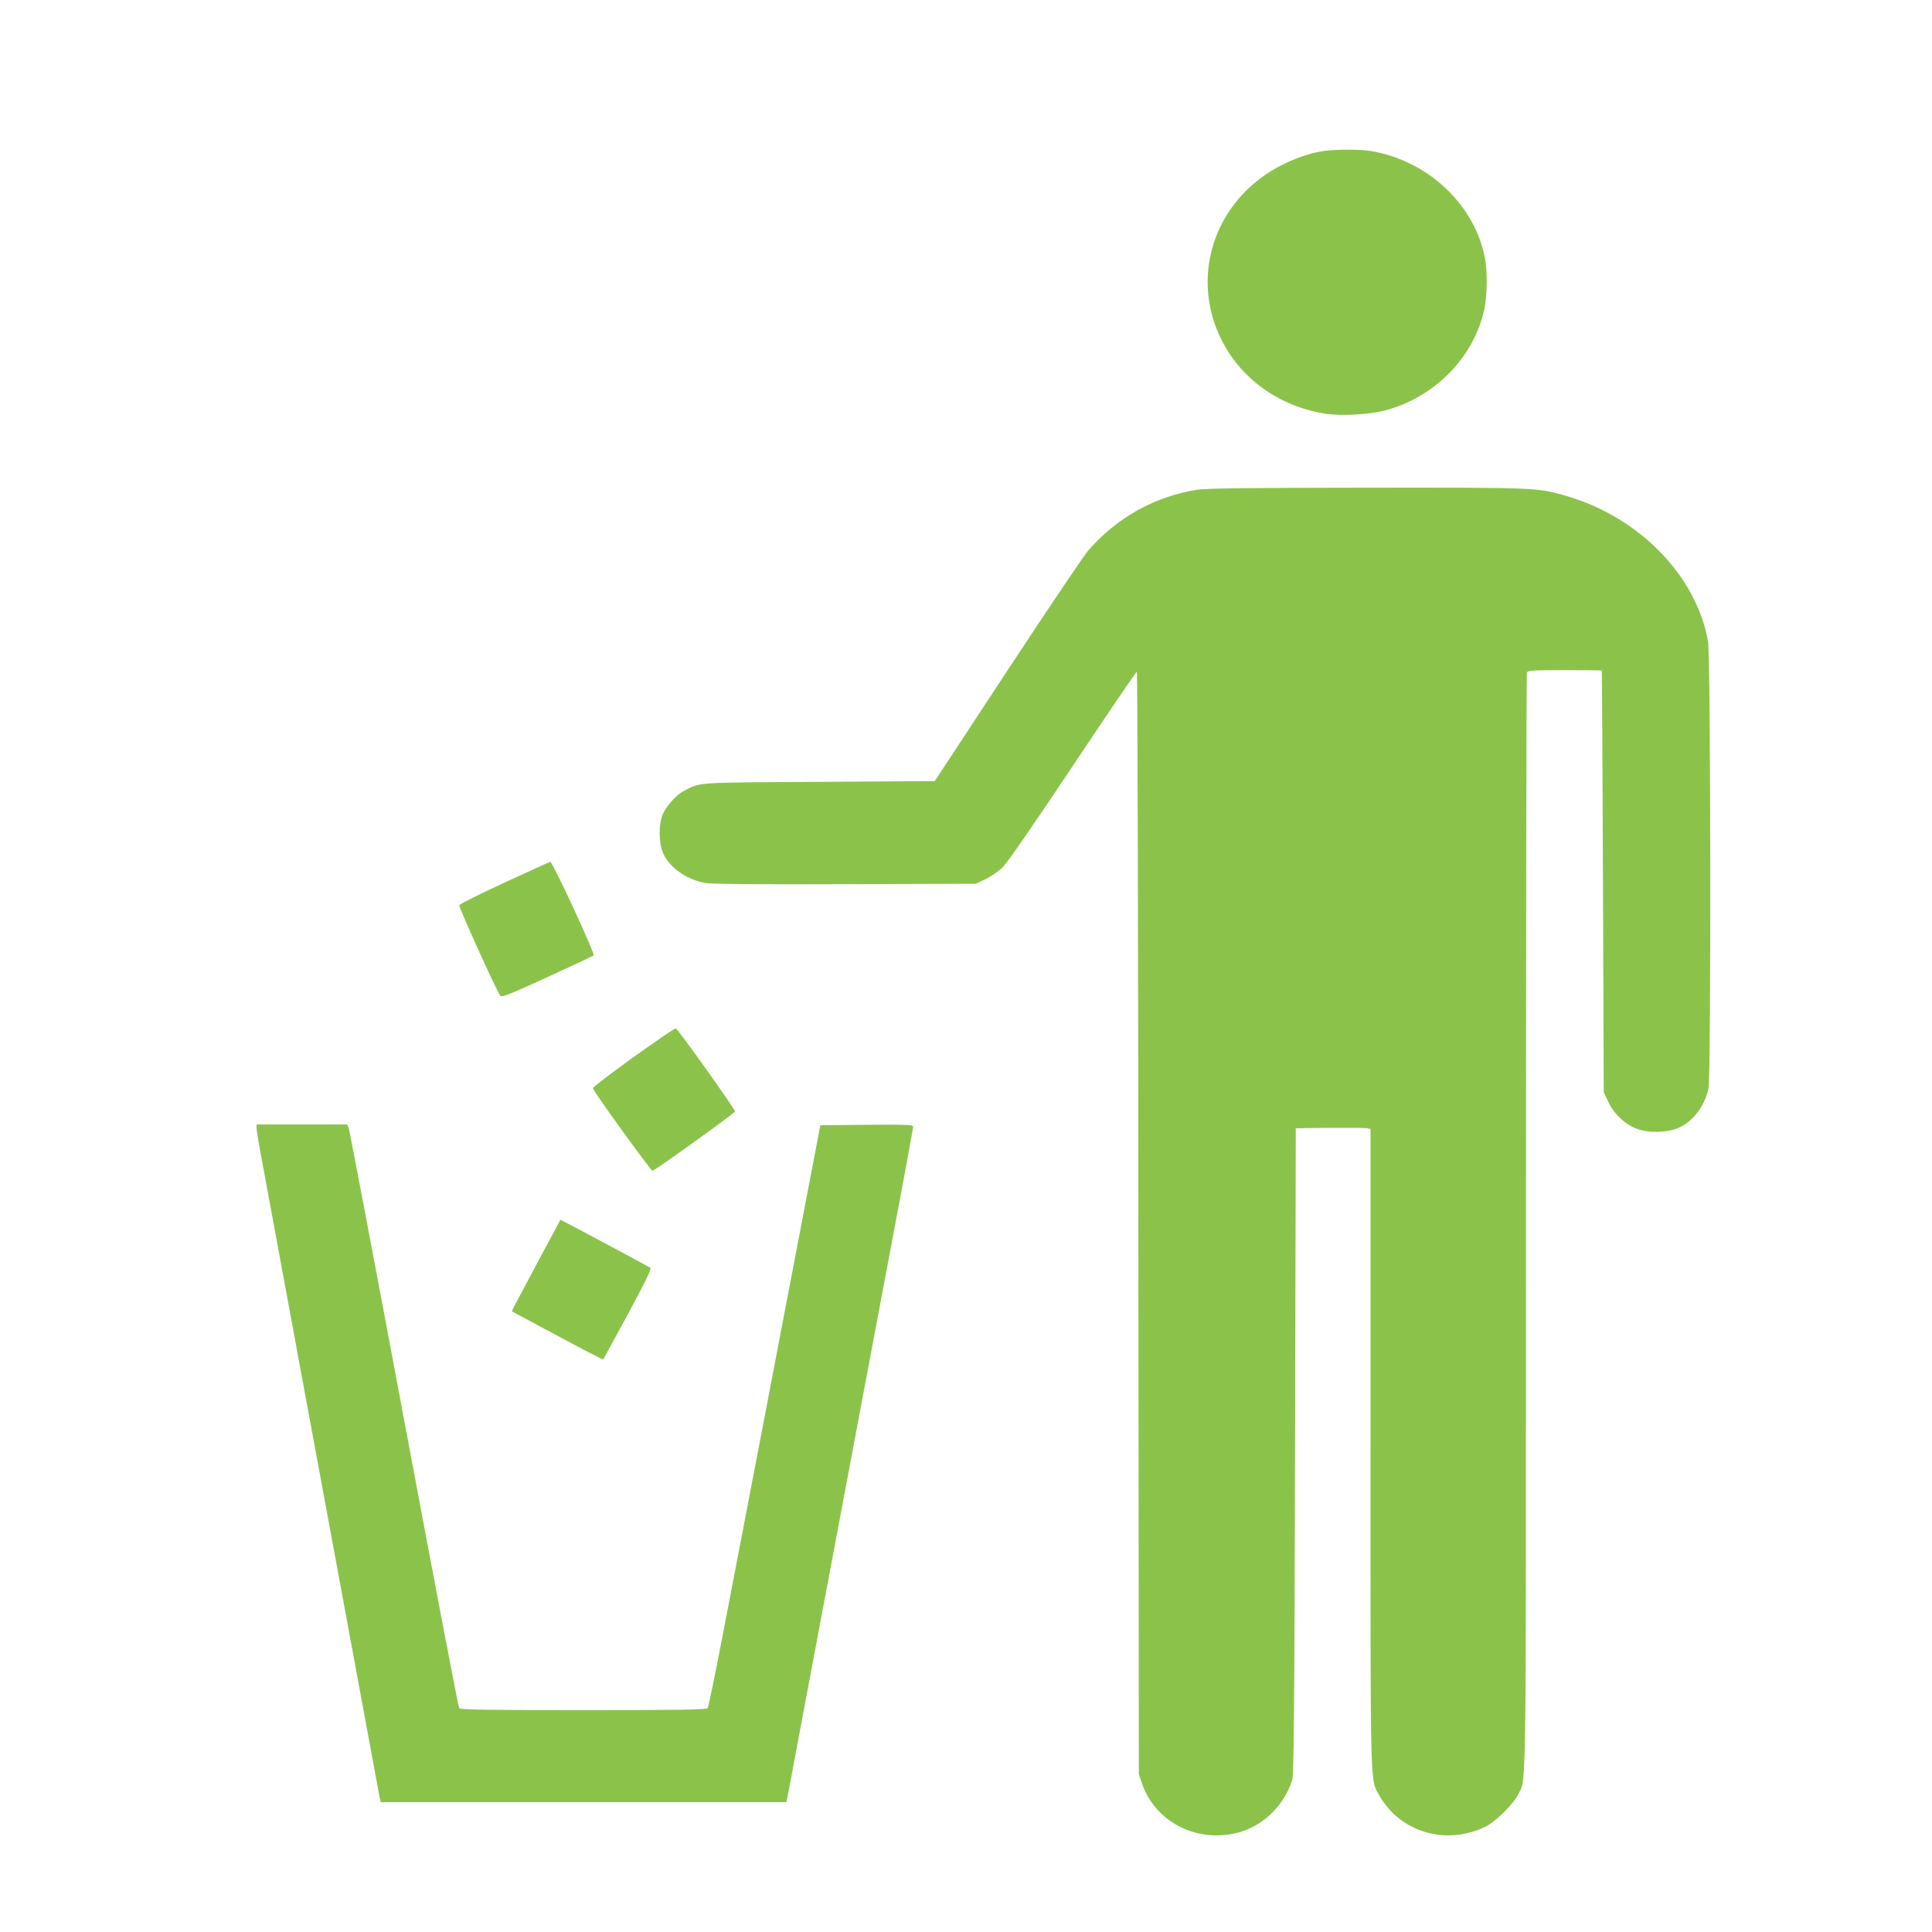 <?xml version="1.0" standalone="no"?>
<!DOCTYPE svg PUBLIC "-//W3C//DTD SVG 20010904//EN"
 "http://www.w3.org/TR/2001/REC-SVG-20010904/DTD/svg10.dtd">
<svg version="1.0" xmlns="http://www.w3.org/2000/svg"
 width="1280pt" height="1280pt" viewBox="0 0 1280 1280"
 preserveAspectRatio="xMidYMid meet">
<g transform="translate(0,1280) scale(0.1,-0.1)"
fill="#8bc34a" stroke="none">
<path d="M8773 11800 c-146 -21 -316 -97 -439 -194 -324 -256 -424 -685 -245
-1050 130 -266 386 -449 693 -497 102 -16 284 -6 388 20 334 86 598 355 665
677 18 86 20 245 4 329 -66 358 -379 653 -760 715 -72 11 -228 11 -306 0z"/>
<path d="M7930 9555 c-279 -44 -532 -185 -720 -402 -30 -35 -271 -393 -536
-796 l-481 -732 -769 -5 c-831 -5 -780 -2 -891 -59 -55 -27 -128 -111 -147
-168 -21 -60 -20 -166 0 -227 35 -103 153 -192 287 -216 35 -7 370 -10 923 -8
l869 3 66 31 c37 18 86 52 115 81 29 29 220 306 463 671 228 342 418 622 423
622 4 0 9 -1644 10 -3652 l3 -3653 21 -61 c86 -251 354 -392 623 -329 172 41
314 174 372 350 11 33 15 436 19 2180 l5 2140 225 3 c124 1 235 0 248 -3 l22
-5 0 -2123 c0 -2339 -4 -2175 62 -2299 18 -33 58 -84 92 -116 164 -152 398
-185 606 -85 68 33 188 151 219 216 54 112 51 -133 51 3784 0 1997 3 3638 6
3647 5 14 37 16 250 16 134 0 245 -1 246 -2 2 -2 5 -631 8 -1398 l5 -1395 29
-62 c37 -82 112 -152 191 -182 77 -29 204 -26 277 7 95 42 172 144 197 260 18
85 15 2862 -3 2964 -78 435 -457 823 -941 963 -191 55 -197 55 -1322 54 -812
-1 -1057 -4 -1123 -14z"/>
<path d="M3341 6952 c-162 -75 -296 -142 -298 -149 -5 -13 252 -579 272 -601
10 -11 69 13 311 124 164 75 303 140 307 144 11 10 -272 620 -287 620 -6 -1
-143 -63 -305 -138z"/>
<path d="M4195 5795 c-148 -107 -269 -199 -267 -205 5 -23 386 -550 395 -547
23 7 546 383 547 393 0 16 -380 549 -393 551 -7 1 -133 -86 -282 -192z"/>
<path d="M1700 5324 c0 -14 18 -121 40 -237 21 -117 94 -507 160 -867 66 -360
143 -774 170 -920 45 -241 168 -909 366 -1980 41 -223 77 -417 80 -433 l6 -27
1344 0 1344 0 5 23 c3 12 34 177 69 367 36 190 121 644 190 1010 283 1507 412
2188 492 2614 46 246 84 455 84 462 0 12 -49 14 -307 12 l-308 -3 -132 -690
c-72 -379 -169 -881 -213 -1115 -153 -795 -218 -1134 -305 -1590 -48 -250 -92
-461 -97 -467 -8 -10 -185 -13 -823 -13 -638 0 -815 3 -823 13 -5 6 -170 869
-366 1917 -196 1048 -361 1915 -366 1928 l-10 22 -300 0 -300 0 0 -26z"/>
<path d="M3567 4447 c-79 -150 -152 -286 -161 -303 l-15 -32 301 -161 c165
-89 303 -160 304 -158 2 2 76 138 165 302 122 227 157 300 147 306 -13 9 -508
274 -564 302 l-31 16 -146 -272z"/>
</g>
</svg>
